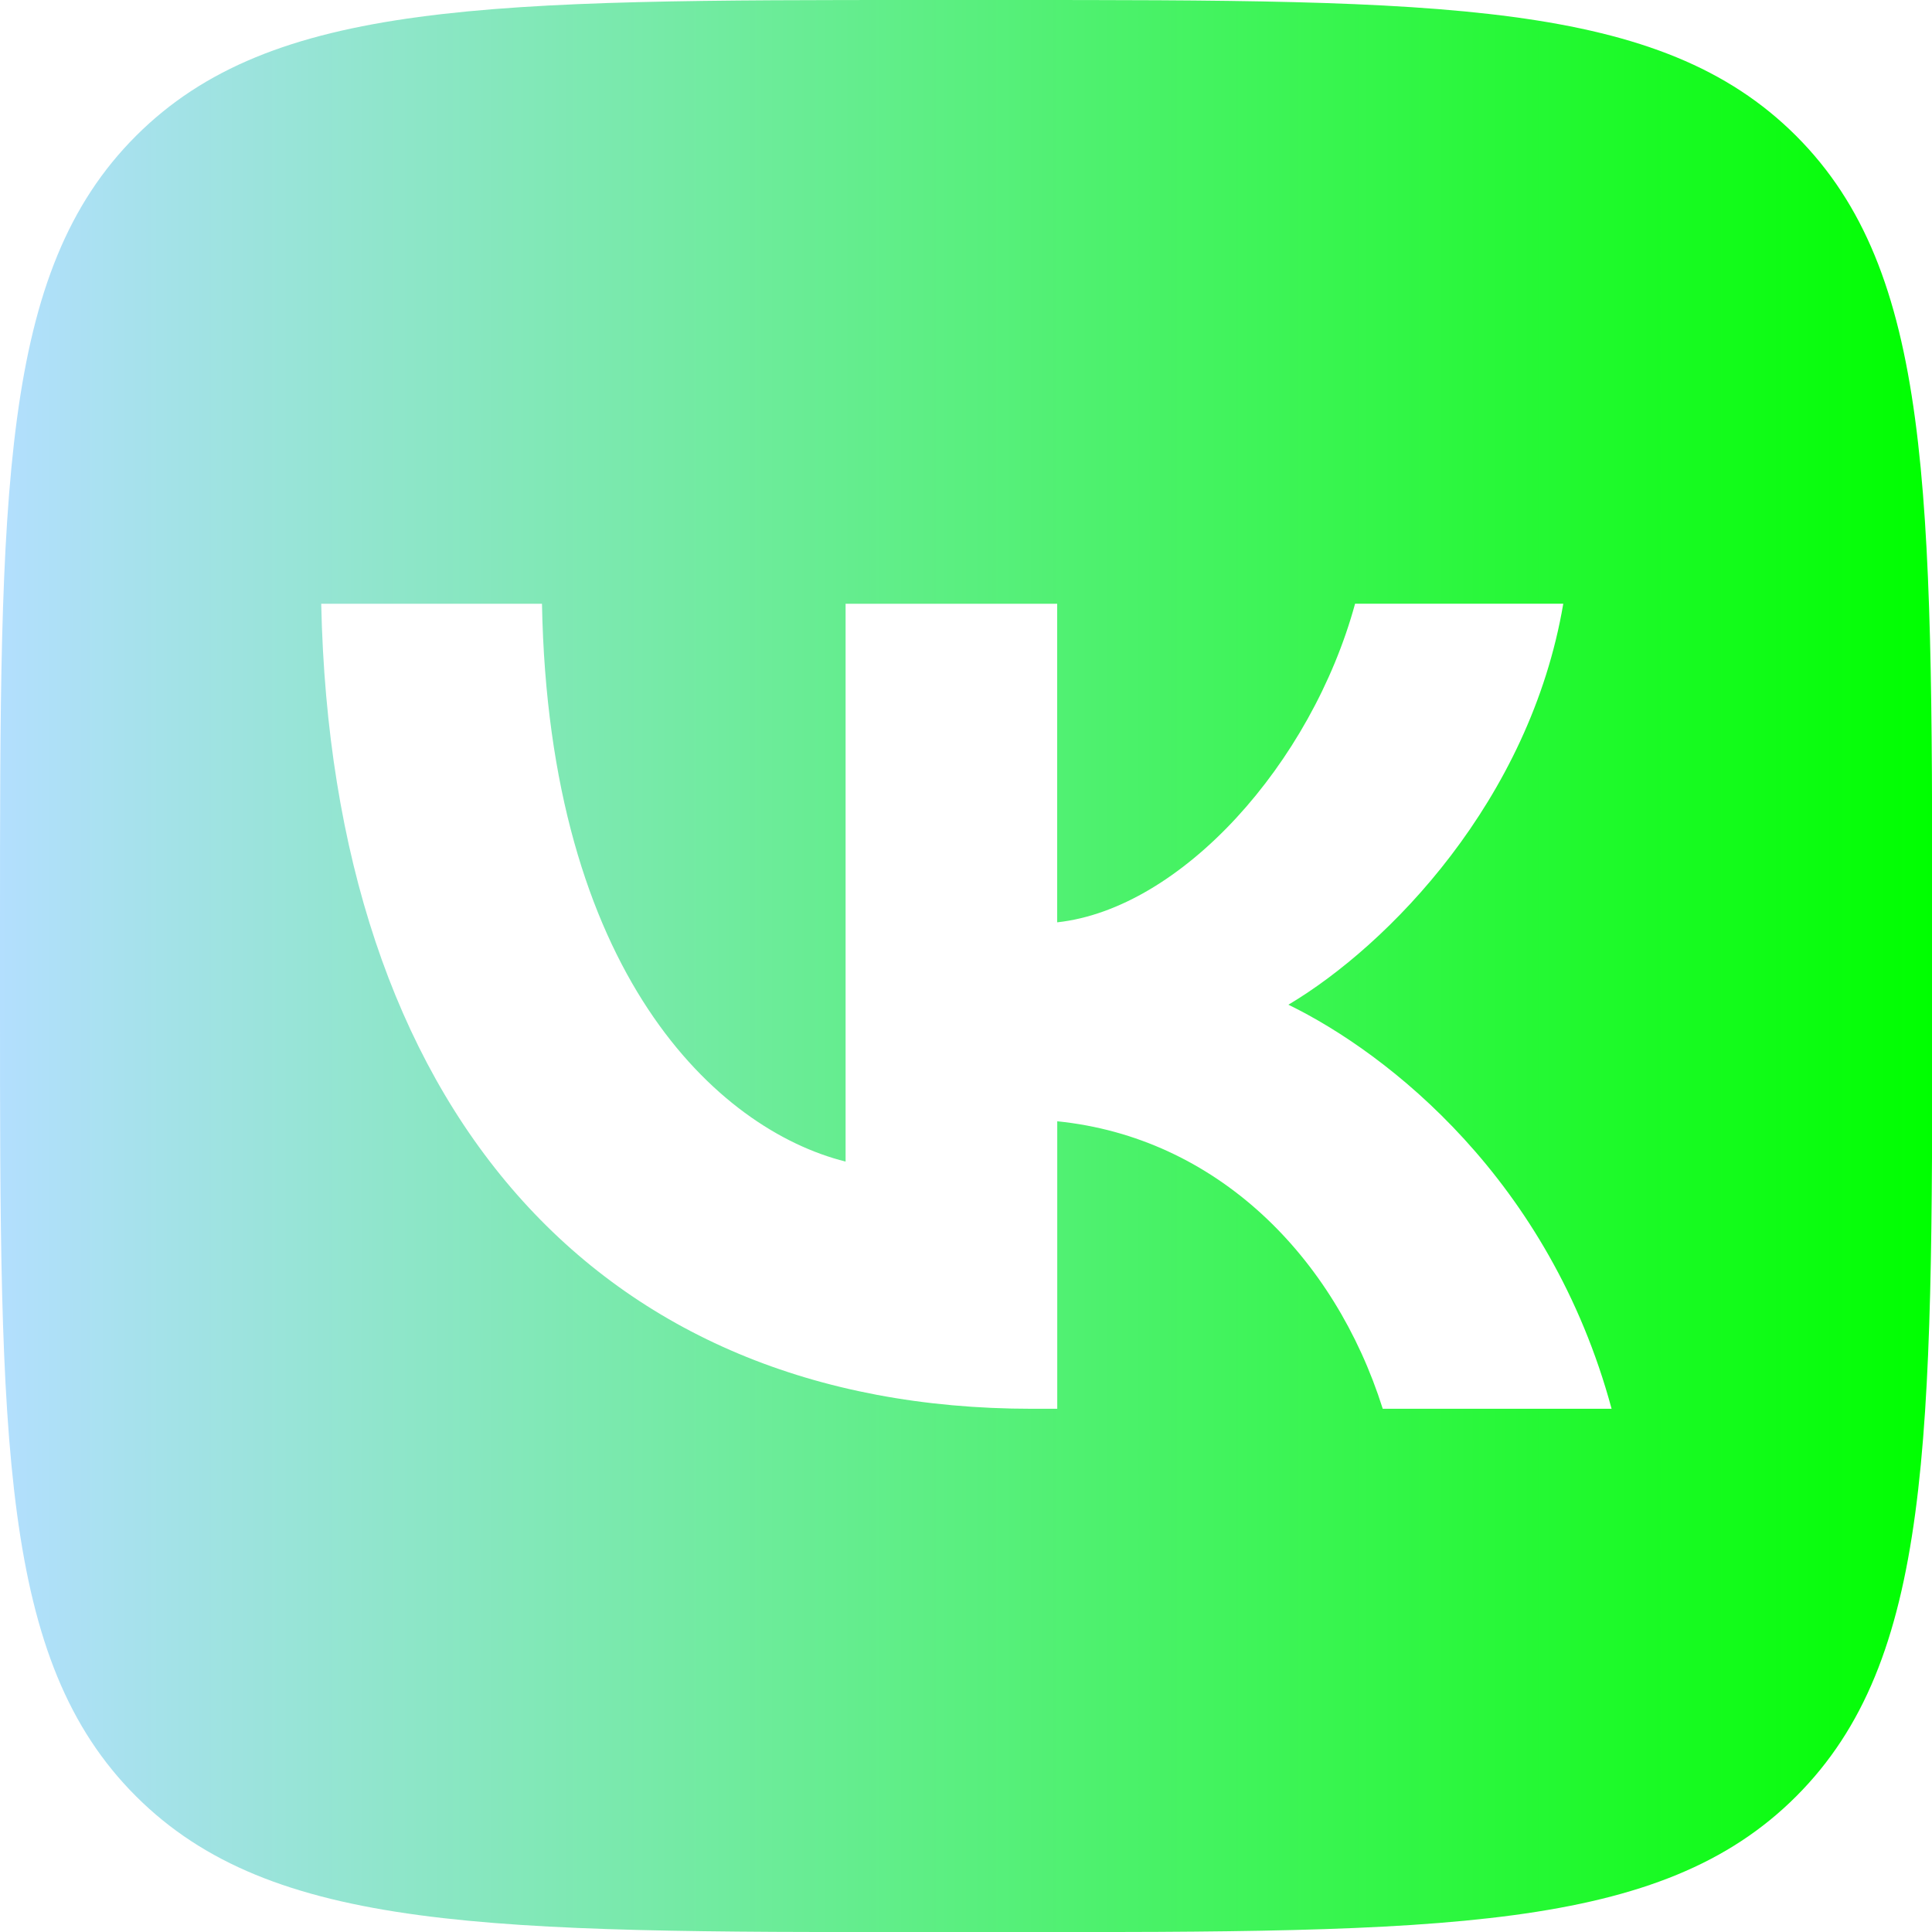 <?xml version="1.0" encoding="UTF-8"?> <svg xmlns="http://www.w3.org/2000/svg" xmlns:xlink="http://www.w3.org/1999/xlink" viewBox="0 0 284.25 284.25"><defs><style>.cls-1{fill:url(#linear-gradient);}</style><linearGradient id="linear-gradient" y1="142.13" x2="284.25" y2="142.13" gradientUnits="userSpaceOnUse"><stop offset="0" stop-color="#b3dffe"></stop><stop offset="1" stop-color="lime"></stop></linearGradient></defs><title>VK</title><g id="Layer_2" data-name="Layer 2"><g id="Layer_1-2" data-name="Layer 1"><path class="cls-1" d="M264.27,20c-20-20-52.14-20-116.46-20H136.44C72.12,0,40,0,20,20S0,72.12,0,136.44v11.37c0,64.32,0,96.48,20,116.46s52.14,20,116.46,20h11.37c64.32,0,96.48,0,116.46-20s20-52.14,20-116.46V136.44C284.25,72.12,284.25,40,264.27,20ZM203.44,207.27c-7.11-22.5-24.53-39.93-47.89-42.3v42.3h-3.72c-64.13,0-103-44.5-104.57-118.44H79.74c1,54.32,25.72,77.33,44.67,82.07V88.83h31.13V135.7c18.27-2,37.4-23.35,43.83-46.88H230c-4.9,28.93-25.72,50.25-40.44,59C204.29,155,228,173.6,237.11,207.27Z"></path></g></g></svg> 